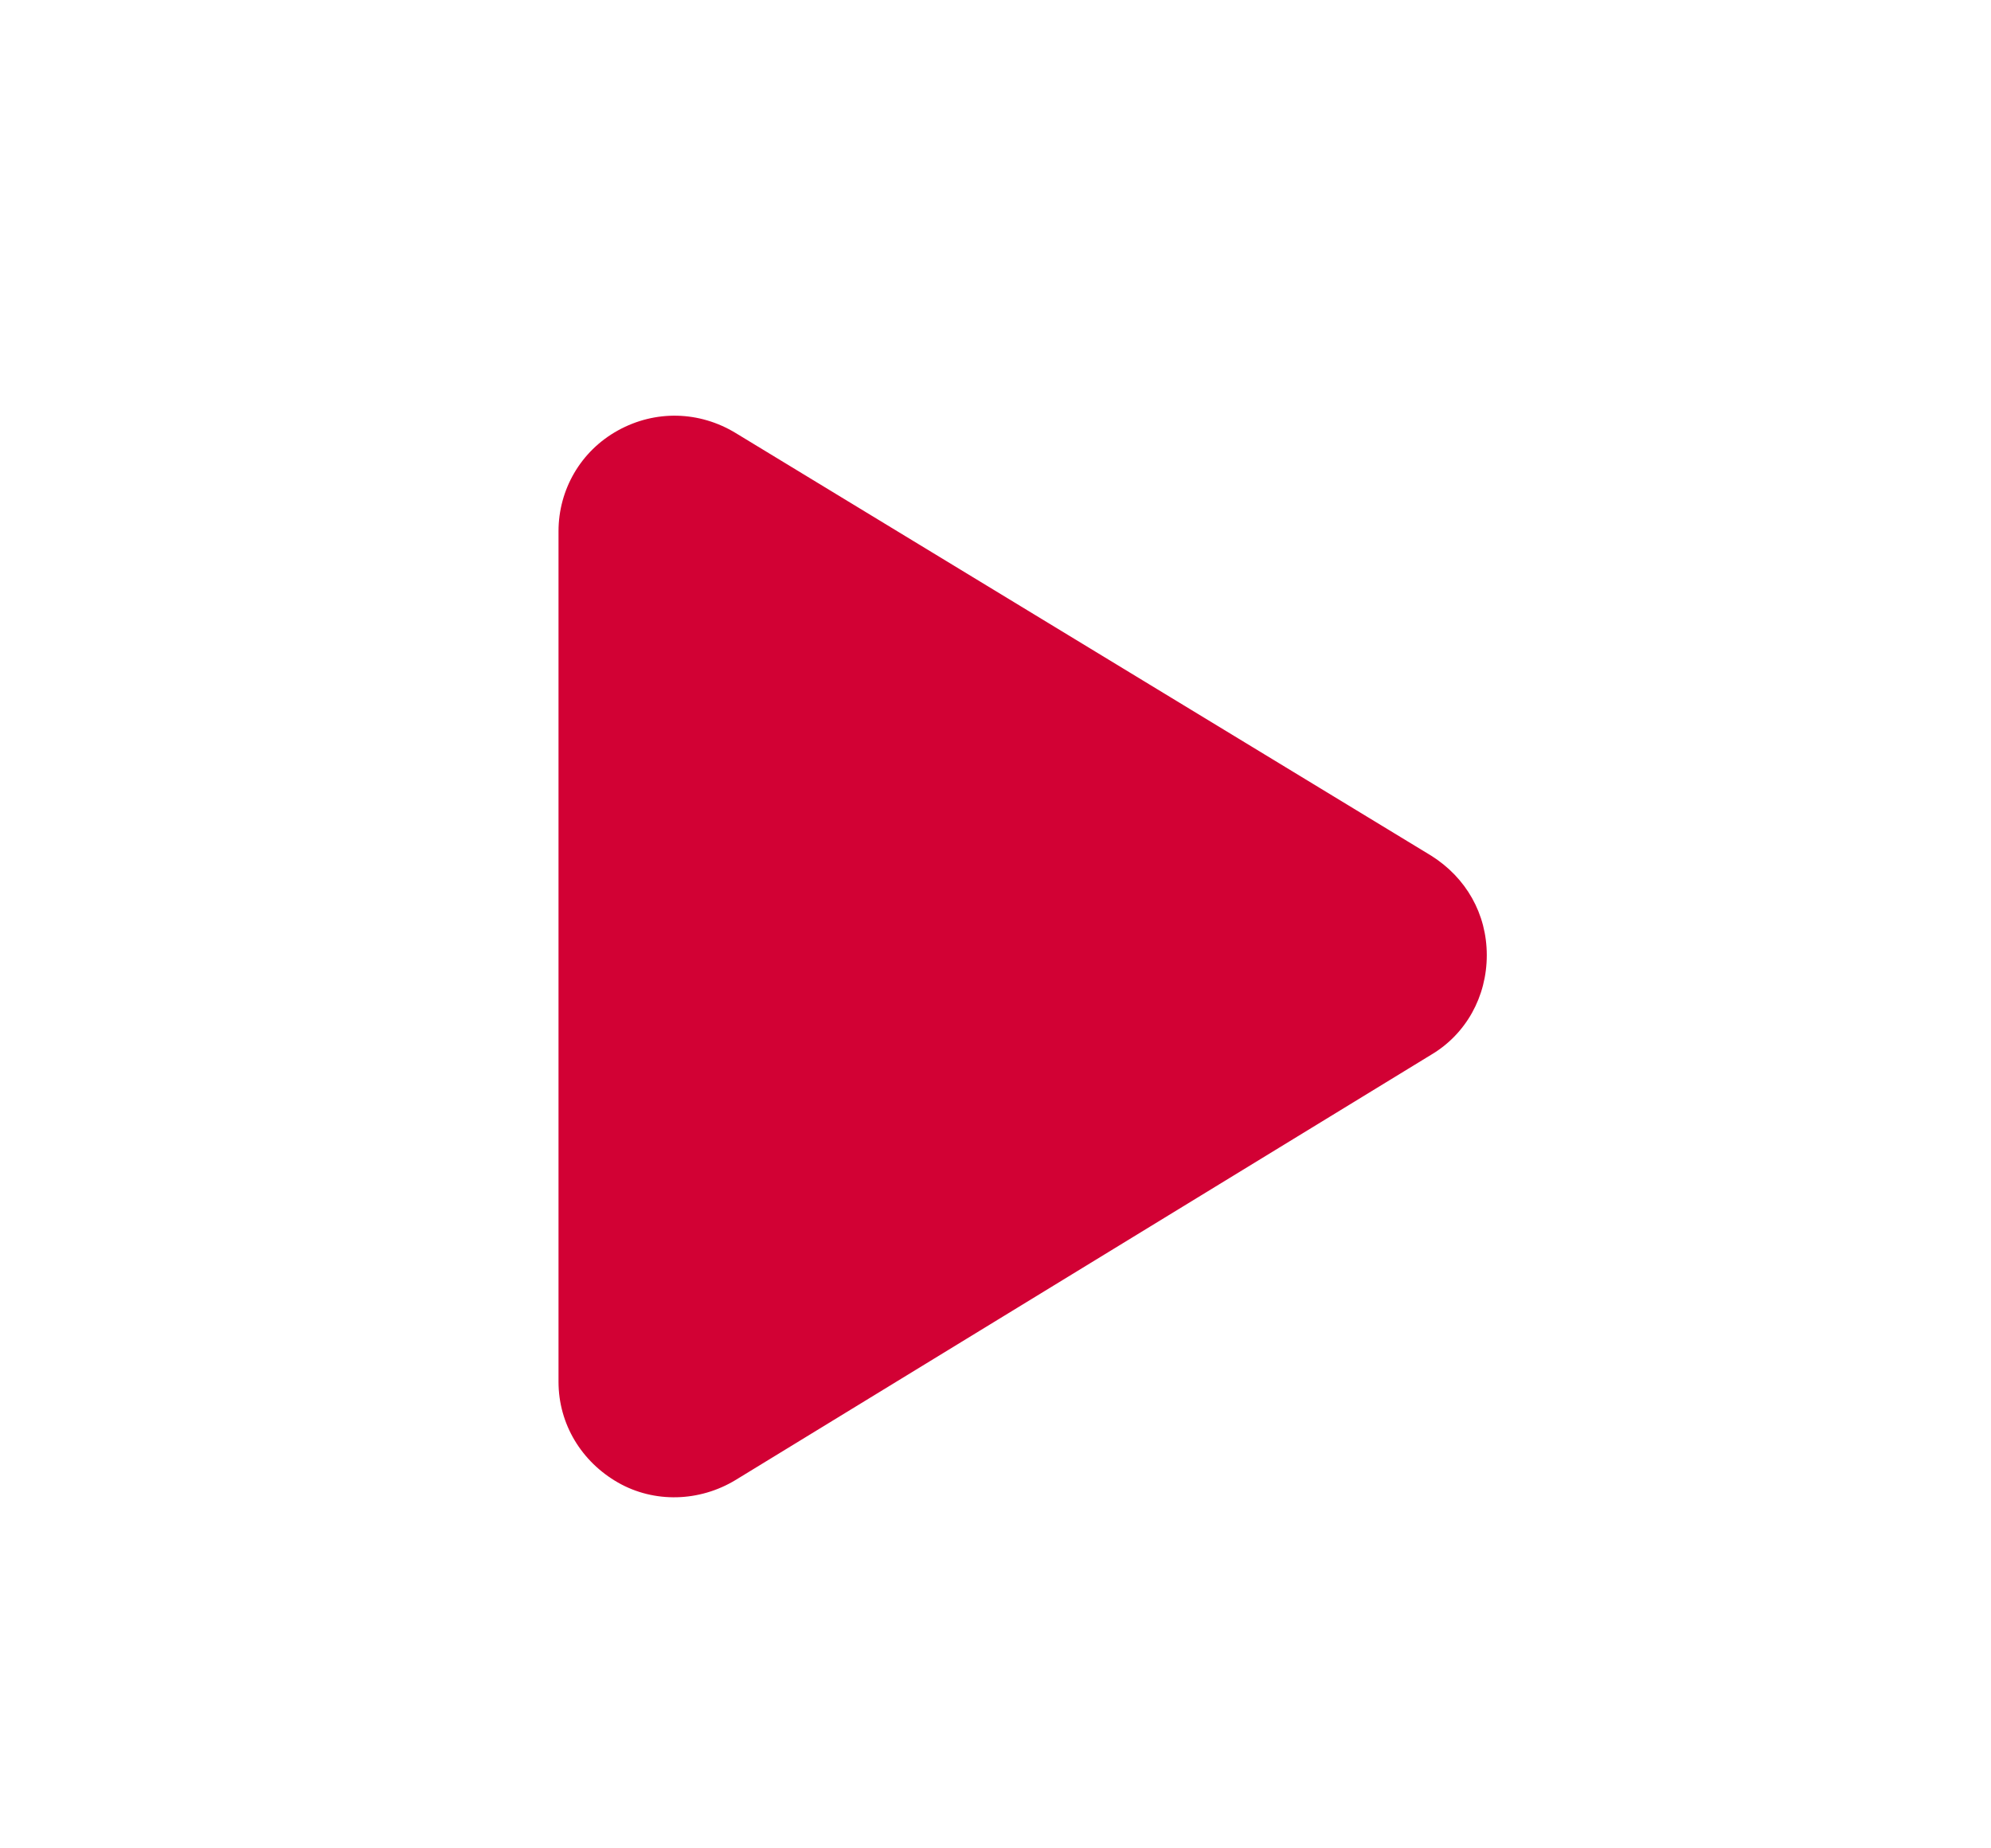 <?xml version="1.0" encoding="utf-8"?>
<!-- Generator: Adobe Illustrator 26.5.0, SVG Export Plug-In . SVG Version: 6.00 Build 0)  -->
<svg version="1.1" id="Ebene_1" xmlns="http://www.w3.org/2000/svg" xmlns:xlink="http://www.w3.org/1999/xlink" x="0px" y="0px"
	 viewBox="0 0 154 143" style="enable-background:new 0 0 154 143;" xml:space="preserve">
<style type="text/css">
	.st0{fill:#D20134;}
</style>
<path class="st0" d="M56.9,33.5c-2.8-1.7-6.2-1.8-9.1-0.2s-4.6,4.6-4.6,7.8v65.8c0,3.3,1.8,6.2,4.6,7.8c2.8,1.6,6.3,1.5,9.1-0.2
	l53.8-32.9c2.7-1.6,4.3-4.5,4.3-7.7s-1.6-6-4.3-7.7L56.9,33.5z"/>
</svg>

